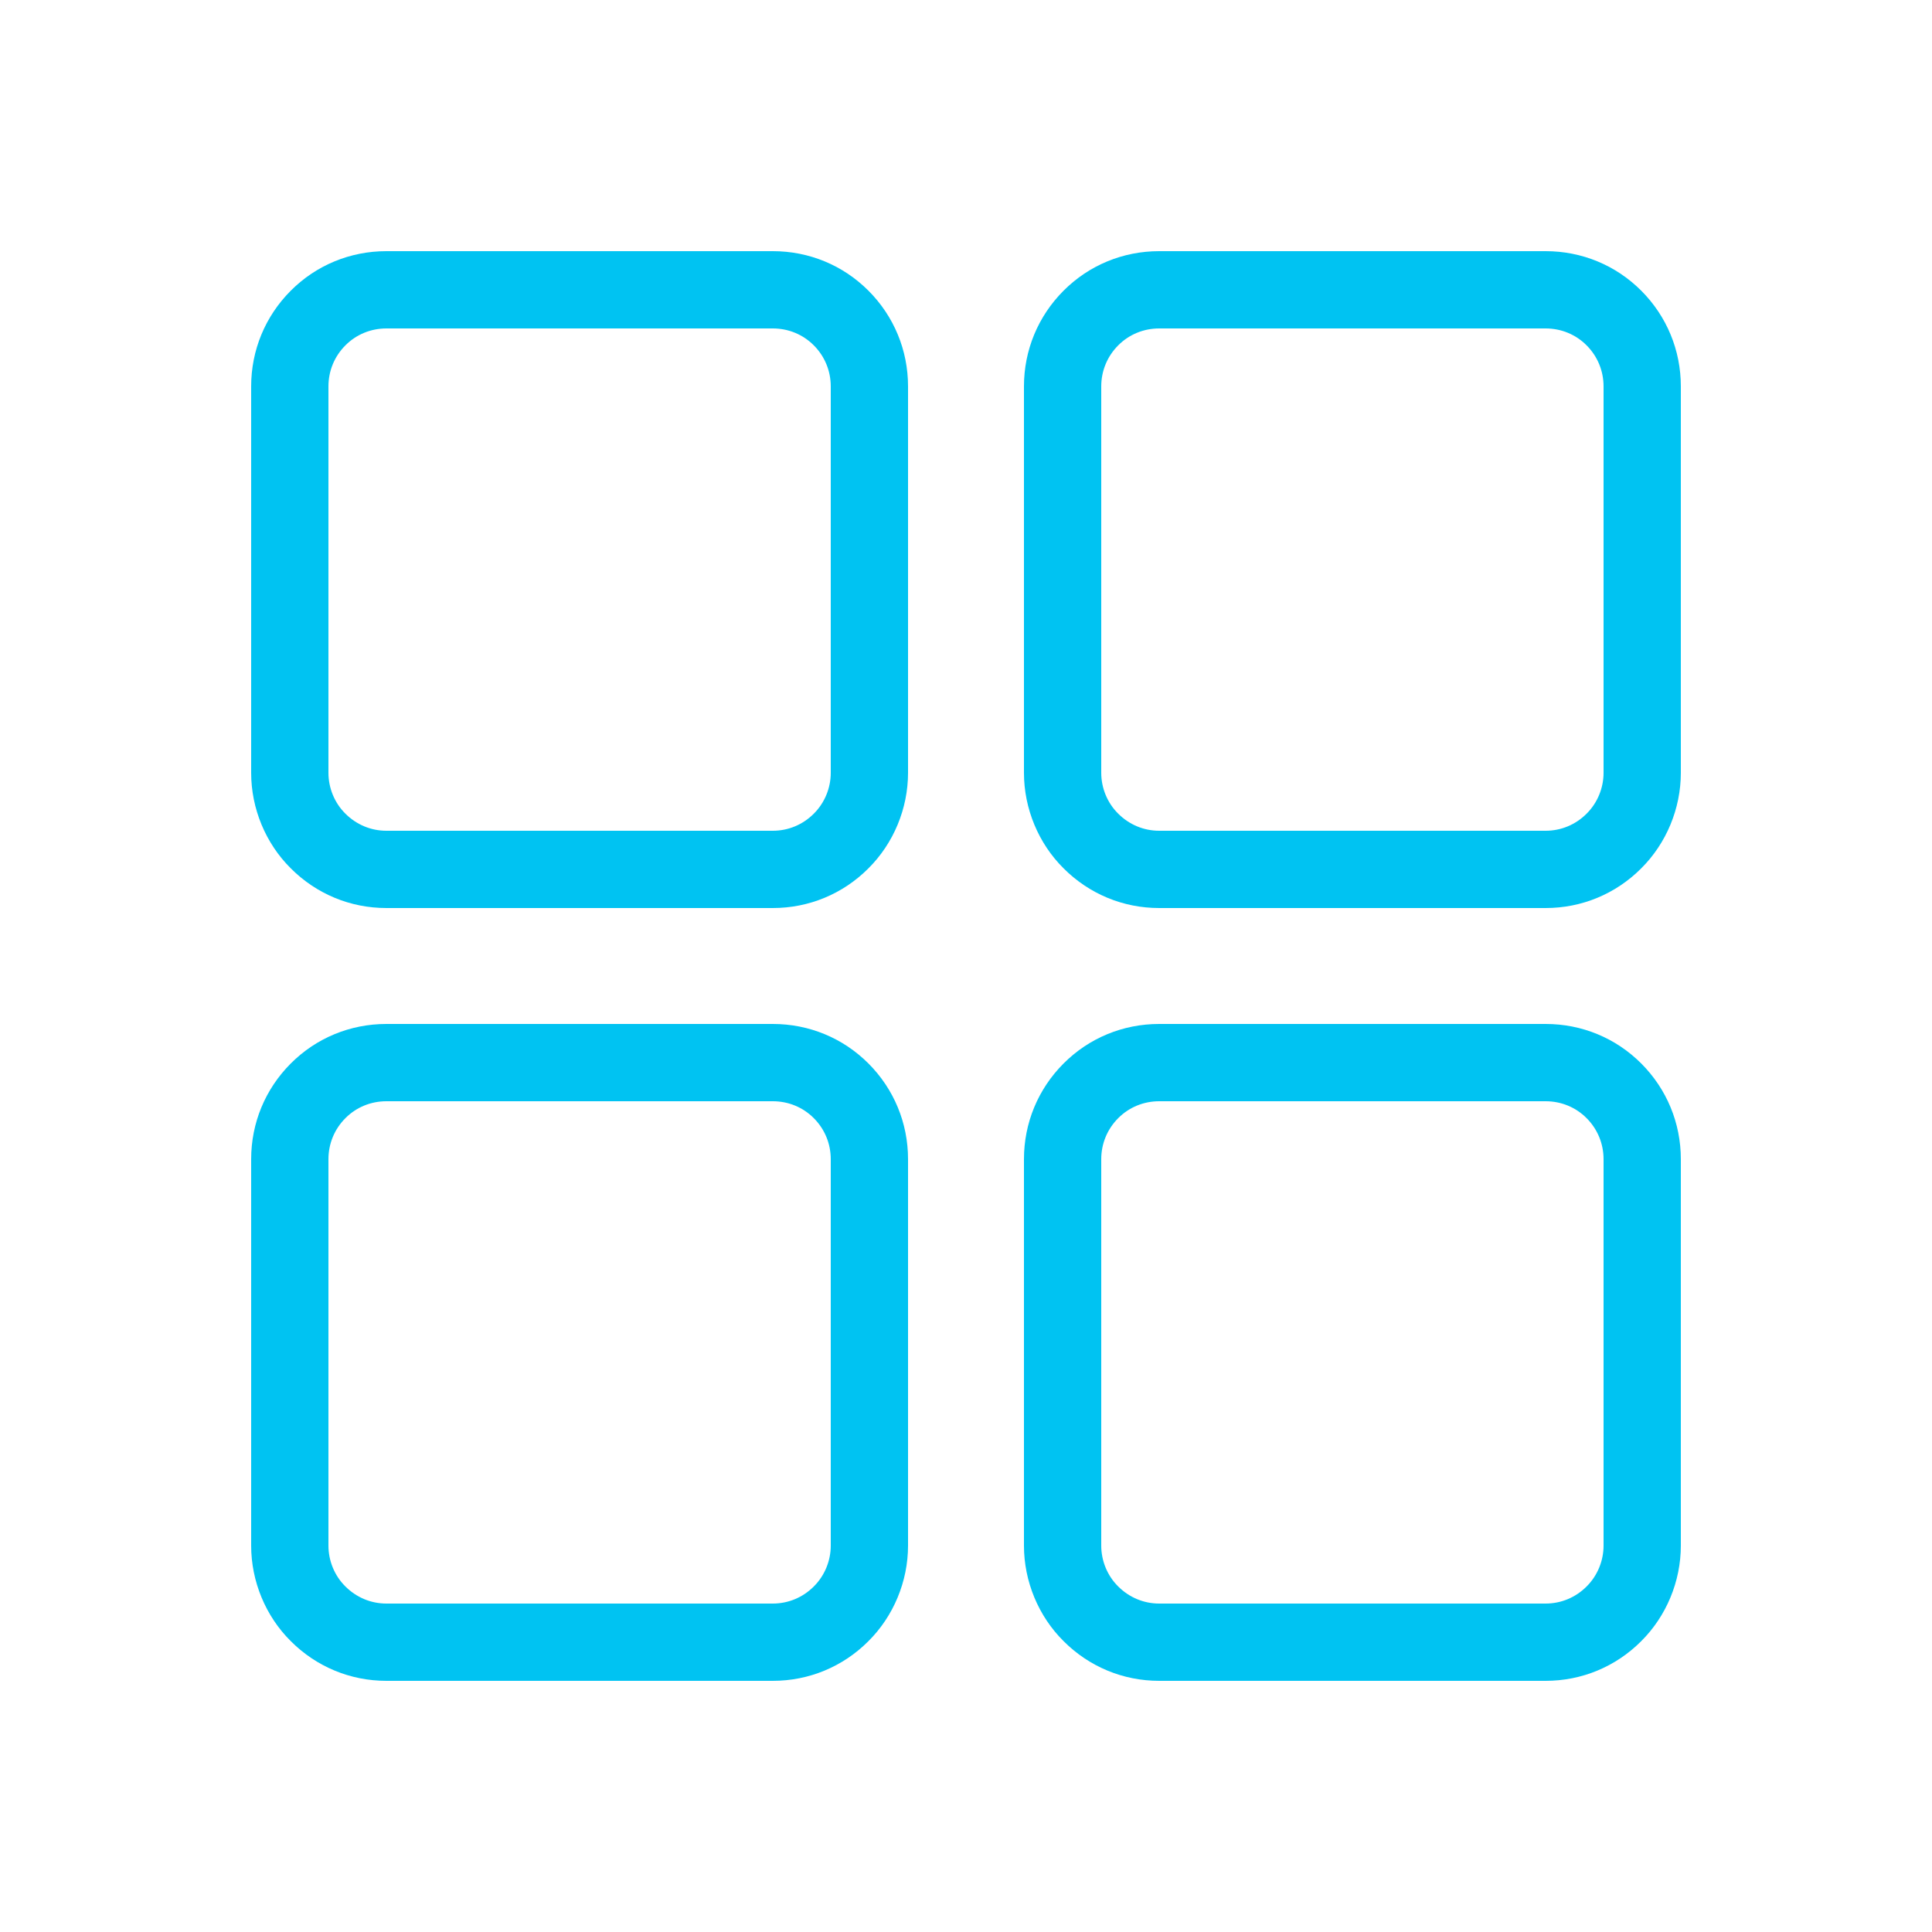 <svg id="Layer_1" fill="#00c3f2" height="512" viewBox="0 0 100 100" width="512" xmlns="http://www.w3.org/2000/svg"><g><path d="m40 47h-19.999c-1.87 0-3.629-.73-4.952-2.057-1.299-1.288-2.049-3.092-2.049-4.943v-20c0-1.87.728-3.629 2.049-4.953 1.317-1.32 3.076-2.047 4.952-2.047h19.999c1.875 0 3.634.727 4.952 2.047 1.321 1.325 2.048 3.083 2.048 4.953v20c0 1.85-.749 3.654-2.055 4.95-1.318 1.32-3.076 2.05-4.945 2.05zm-19.999-30c-.806 0-1.559.31-2.12.873-.569.568-.881 1.324-.881 2.127v20c0 .791.318 1.56.873 2.11.576.577 1.329.89 2.128.89h19.999c.799 0 1.552-.313 2.121-.883.561-.556.879-1.326.879-2.117v-20c0-.803-.312-1.559-.88-2.127-.561-.563-1.314-.873-2.12-.873z"/><path d="m40 87h-19.999c-1.87 0-3.629-.73-4.952-2.057-1.299-1.288-2.049-3.092-2.049-4.943v-20c0-1.87.728-3.629 2.049-4.953 1.317-1.32 3.076-2.047 4.952-2.047h19.999c1.875 0 3.634.727 4.952 2.047 1.321 1.325 2.048 3.083 2.048 4.953v20c0 1.85-.749 3.654-2.055 4.95-1.318 1.32-3.076 2.05-4.945 2.05zm-19.999-30c-.806 0-1.559.31-2.12.873-.569.568-.881 1.324-.881 2.127v20c0 .791.318 1.56.873 2.11.576.577 1.329.89 2.128.89h19.999c.799 0 1.552-.313 2.121-.883.561-.556.879-1.326.879-2.117v-20c0-.803-.312-1.559-.88-2.127-.561-.563-1.314-.873-2.12-.873z"/><path d="m80 47h-19.999c-1.87 0-3.629-.73-4.952-2.057-1.299-1.288-2.049-3.092-2.049-4.943v-20c0-1.87.728-3.629 2.049-4.953 1.317-1.32 3.076-2.047 4.952-2.047h19.999c1.875 0 3.634.727 4.952 2.047 1.321 1.325 2.048 3.083 2.048 4.953v20c0 1.85-.749 3.654-2.055 4.95-1.318 1.32-3.076 2.05-4.945 2.05zm-19.999-30c-.806 0-1.559.31-2.12.873-.569.568-.881 1.324-.881 2.127v20c0 .791.318 1.56.873 2.11.576.577 1.329.89 2.128.89h19.999c.799 0 1.552-.313 2.121-.883.561-.556.879-1.326.879-2.117v-20c0-.803-.312-1.559-.88-2.127-.561-.563-1.314-.873-2.12-.873z"/><path d="m80 87h-19.999c-1.87 0-3.629-.73-4.952-2.057-1.299-1.288-2.049-3.092-2.049-4.943v-20c0-1.87.728-3.629 2.049-4.953 1.317-1.32 3.076-2.047 4.952-2.047h19.999c1.875 0 3.634.727 4.952 2.047 1.321 1.325 2.048 3.083 2.048 4.953v20c0 1.85-.749 3.654-2.055 4.95-1.318 1.32-3.076 2.05-4.945 2.05zm-19.999-30c-.806 0-1.559.31-2.12.873-.569.568-.881 1.324-.881 2.127v20c0 .791.318 1.56.873 2.11.576.577 1.329.89 2.128.89h19.999c.799 0 1.552-.313 2.121-.883.561-.556.879-1.326.879-2.117v-20c0-.803-.312-1.559-.88-2.127-.561-.563-1.314-.873-2.12-.873z"/></g></svg>